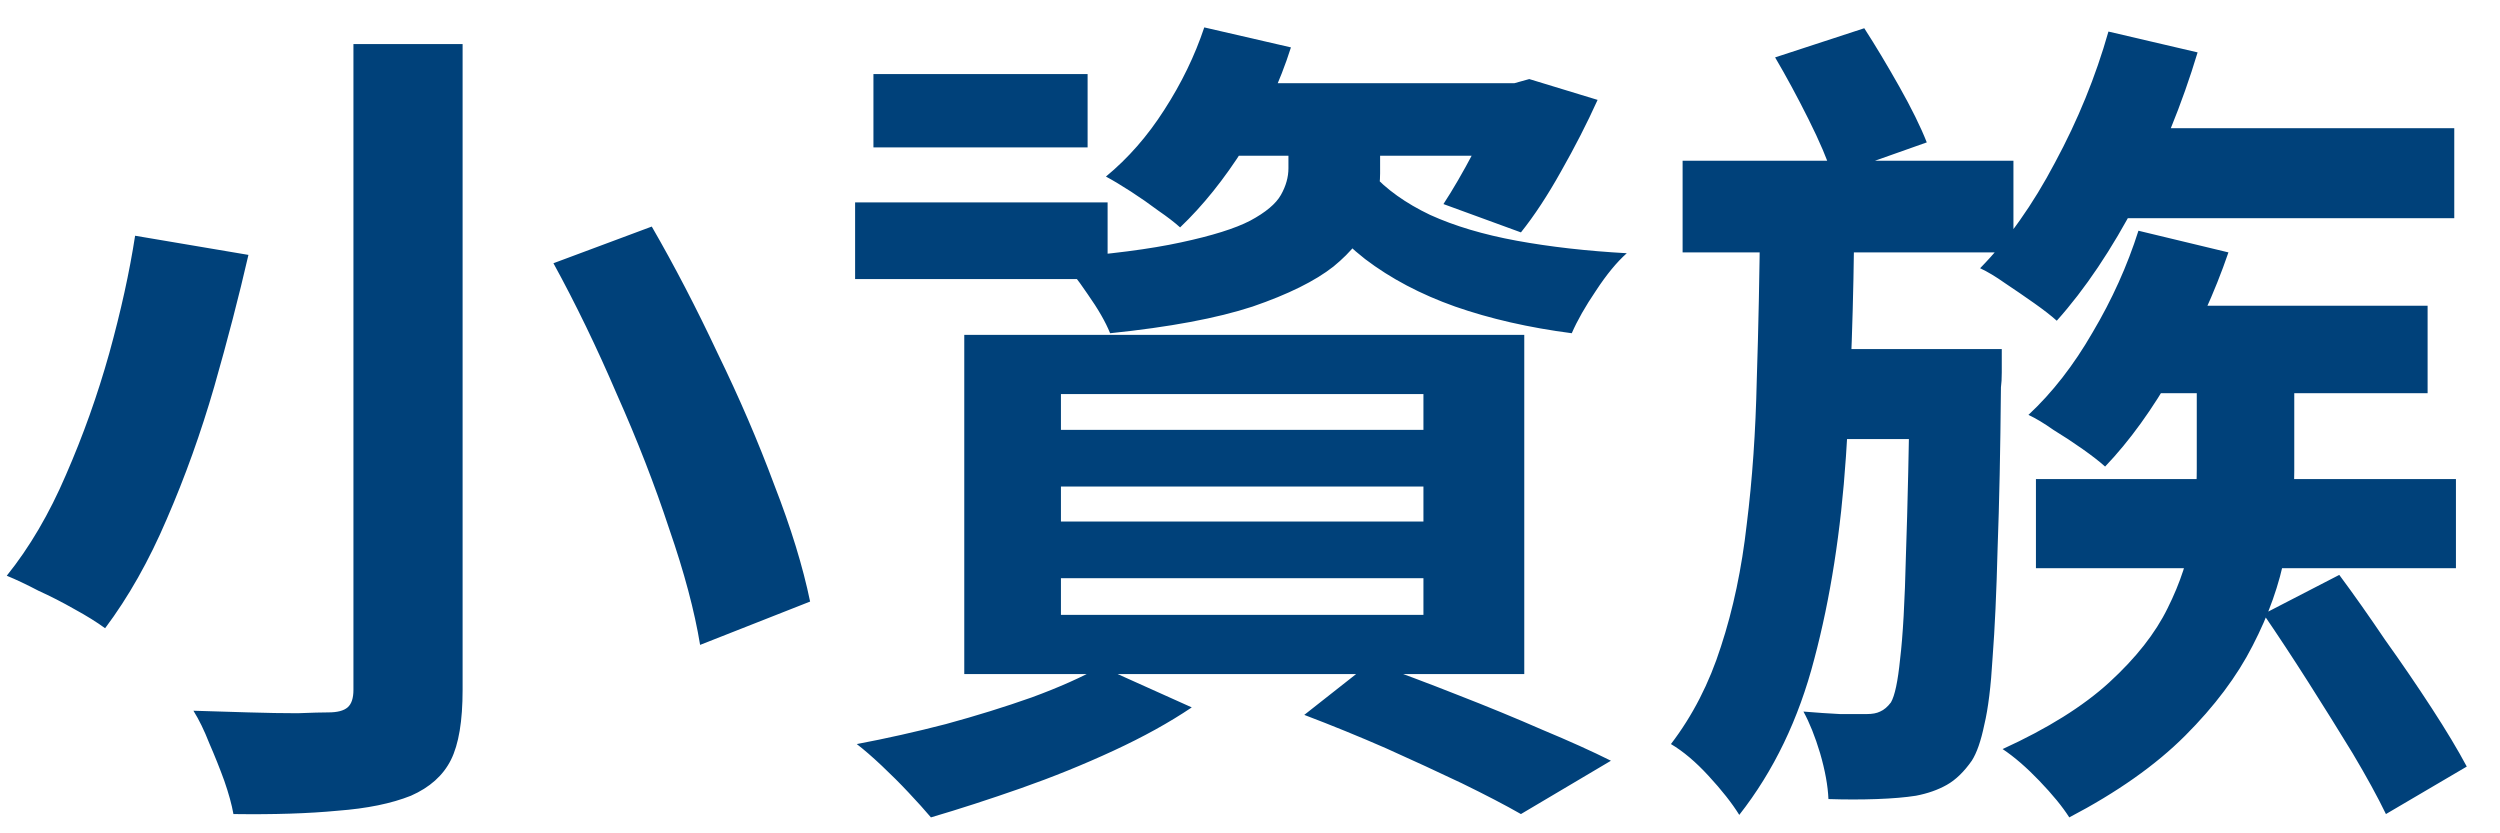 <svg width="72" height="24" viewBox="0 0 72 24" fill="none" xmlns="http://www.w3.org/2000/svg">
<path d="M10.179 1.269H13.323V19.869C13.323 20.765 13.211 21.437 12.987 21.885C12.763 22.333 12.379 22.677 11.835 22.917C11.275 23.141 10.571 23.285 9.723 23.349C8.891 23.429 7.891 23.461 6.723 23.445C6.675 23.173 6.587 22.853 6.459 22.485C6.331 22.133 6.187 21.773 6.027 21.405C5.883 21.037 5.731 20.725 5.571 20.469C6.099 20.485 6.627 20.501 7.155 20.517C7.683 20.533 8.155 20.541 8.571 20.541C8.987 20.525 9.283 20.517 9.459 20.517C9.715 20.517 9.899 20.469 10.011 20.373C10.123 20.277 10.179 20.109 10.179 19.869V1.269ZM15.939 7.581L18.771 6.525C19.427 7.661 20.059 8.877 20.667 10.173C21.291 11.453 21.835 12.717 22.299 13.965C22.779 15.197 23.123 16.317 23.331 17.325L20.163 18.573C20.003 17.597 19.707 16.485 19.275 15.237C18.859 13.973 18.355 12.677 17.763 11.349C17.187 10.005 16.579 8.749 15.939 7.581ZM3.891 6.789L7.155 7.341C6.883 8.525 6.555 9.789 6.171 11.133C5.787 12.461 5.331 13.733 4.803 14.949C4.291 16.149 3.699 17.197 3.027 18.093C2.787 17.917 2.491 17.733 2.139 17.541C1.803 17.349 1.459 17.173 1.107 17.013C0.771 16.837 0.467 16.693 0.195 16.581C0.851 15.765 1.419 14.797 1.899 13.677C2.395 12.541 2.811 11.373 3.147 10.173C3.483 8.957 3.731 7.829 3.891 6.789ZM30.555 14.013V15.021H40.995V14.013H30.555ZM30.555 16.653V17.709H40.995V16.653H30.555ZM30.555 11.349V12.381H40.995V11.349H30.555ZM27.771 9.645H43.899V19.413H27.771V9.645ZM37.563 20.589L39.483 19.077C40.299 19.365 41.131 19.677 41.979 20.013C42.843 20.349 43.659 20.685 44.427 21.021C45.195 21.341 45.851 21.637 46.395 21.909L43.803 23.445C43.355 23.189 42.787 22.893 42.099 22.557C41.427 22.237 40.699 21.901 39.915 21.549C39.147 21.213 38.363 20.893 37.563 20.589ZM31.707 19.197L34.323 20.373C33.683 20.805 32.931 21.221 32.067 21.621C31.203 22.021 30.315 22.381 29.403 22.701C28.491 23.021 27.627 23.301 26.811 23.541C26.635 23.333 26.419 23.093 26.163 22.821C25.923 22.565 25.667 22.309 25.395 22.053C25.123 21.797 24.883 21.589 24.675 21.429C25.523 21.269 26.379 21.077 27.243 20.853C28.123 20.613 28.947 20.357 29.715 20.085C30.499 19.797 31.163 19.501 31.707 19.197ZM34.467 2.397H44.187V4.485H34.467V2.397ZM34.683 0.789L37.179 1.365C36.859 2.373 36.411 3.333 35.835 4.245C35.259 5.157 34.643 5.925 33.987 6.549C33.827 6.405 33.619 6.245 33.363 6.069C33.107 5.877 32.843 5.693 32.571 5.517C32.299 5.341 32.059 5.197 31.851 5.085C32.491 4.557 33.051 3.917 33.531 3.165C34.027 2.397 34.411 1.605 34.683 0.789ZM37.107 4.029H39.747V4.989C39.747 5.421 39.651 5.869 39.459 6.333C39.283 6.797 38.931 7.245 38.403 7.677C37.875 8.093 37.099 8.477 36.075 8.829C35.051 9.165 33.683 9.421 31.971 9.597C31.843 9.277 31.627 8.901 31.323 8.469C31.035 8.037 30.755 7.693 30.483 7.437C31.955 7.325 33.131 7.173 34.011 6.981C34.907 6.789 35.571 6.581 36.003 6.357C36.451 6.117 36.747 5.869 36.891 5.613C37.035 5.357 37.107 5.101 37.107 4.845V4.029ZM39.507 4.989C39.923 5.453 40.483 5.853 41.187 6.189C41.891 6.509 42.723 6.757 43.683 6.933C44.643 7.109 45.699 7.229 46.851 7.293C46.563 7.549 46.267 7.909 45.963 8.373C45.659 8.821 45.427 9.229 45.267 9.597C44.035 9.437 42.915 9.181 41.907 8.829C40.915 8.477 40.051 8.021 39.315 7.461C38.579 6.885 37.963 6.189 37.467 5.373L39.507 4.989ZM25.155 2.133H31.323V4.245H25.155V2.133ZM24.627 5.829H31.899V8.037H24.627V5.829ZM43.179 2.397H43.611L44.043 2.277L46.011 2.877C45.707 3.549 45.355 4.237 44.955 4.941C44.571 5.629 44.187 6.213 43.803 6.693L41.571 5.877C41.843 5.461 42.131 4.965 42.435 4.389C42.755 3.797 43.003 3.245 43.179 2.733V2.397ZM60.459 3.693H70.683V6.285H60.459V3.693ZM60.723 0.909L63.291 1.509C62.843 2.997 62.259 4.429 61.539 5.805C60.819 7.181 60.051 8.325 59.235 9.237C59.075 9.093 58.859 8.925 58.587 8.733C58.315 8.541 58.035 8.349 57.747 8.157C57.475 7.965 57.235 7.821 57.027 7.725C57.827 6.909 58.547 5.893 59.187 4.677C59.843 3.461 60.355 2.205 60.723 0.909ZM61.467 8.805H69.915V11.325H61.467V8.805ZM58.635 13.797H70.731V16.365H58.635V13.797ZM61.587 6.645L64.179 7.269C63.779 8.437 63.259 9.573 62.619 10.677C61.995 11.781 61.331 12.701 60.627 13.437C60.467 13.293 60.251 13.125 59.979 12.933C59.707 12.741 59.427 12.557 59.139 12.381C58.867 12.189 58.627 12.045 58.419 11.949C59.107 11.309 59.723 10.517 60.267 9.573C60.827 8.629 61.267 7.653 61.587 6.645ZM63.267 10.245H66.075V13.557C66.075 14.293 65.987 15.093 65.811 15.957C65.651 16.821 65.339 17.701 64.875 18.597C64.427 19.477 63.779 20.341 62.931 21.189C62.083 22.037 60.971 22.821 59.595 23.541C59.403 23.237 59.115 22.885 58.731 22.485C58.363 22.101 58.011 21.797 57.675 21.573C58.971 20.981 59.995 20.341 60.747 19.653C61.515 18.949 62.075 18.237 62.427 17.517C62.795 16.781 63.027 16.069 63.123 15.381C63.219 14.693 63.267 14.069 63.267 13.509V10.245ZM48.459 4.629H57.987V7.269H48.459V4.629ZM52.443 10.053H56.307V12.645H52.443V10.053ZM50.691 6.213H53.403C53.387 8.693 53.307 11.005 53.163 13.149C53.019 15.293 52.715 17.237 52.251 18.981C51.803 20.709 51.083 22.205 50.091 23.469C49.883 23.133 49.587 22.757 49.203 22.341C48.835 21.941 48.475 21.637 48.123 21.429C48.747 20.613 49.227 19.677 49.563 18.621C49.915 17.549 50.163 16.373 50.307 15.093C50.467 13.813 50.563 12.429 50.595 10.941C50.643 9.453 50.675 7.877 50.691 6.213ZM55.011 10.053H57.651C57.651 10.053 57.651 10.125 57.651 10.269C57.651 10.397 57.651 10.549 57.651 10.725C57.651 10.901 57.643 11.045 57.627 11.157C57.611 12.965 57.579 14.509 57.531 15.789C57.499 17.053 57.451 18.101 57.387 18.933C57.339 19.765 57.259 20.413 57.147 20.877C57.051 21.341 56.931 21.685 56.787 21.909C56.563 22.229 56.323 22.461 56.067 22.605C55.811 22.749 55.515 22.853 55.179 22.917C54.875 22.965 54.499 22.997 54.051 23.013C53.603 23.029 53.139 23.029 52.659 23.013C52.643 22.629 52.563 22.189 52.419 21.693C52.275 21.213 52.115 20.813 51.939 20.493C52.323 20.525 52.675 20.549 52.995 20.565C53.315 20.565 53.571 20.565 53.763 20.565C53.923 20.565 54.051 20.541 54.147 20.493C54.259 20.445 54.363 20.357 54.459 20.229C54.571 20.037 54.659 19.621 54.723 18.981C54.803 18.325 54.859 17.325 54.891 15.981C54.939 14.621 54.979 12.813 55.011 10.557V10.053ZM51.123 1.653L53.691 0.813C54.011 1.309 54.347 1.869 54.699 2.493C55.051 3.117 55.315 3.653 55.491 4.101L52.779 5.061C52.635 4.613 52.403 4.069 52.083 3.429C51.763 2.789 51.443 2.197 51.123 1.653ZM65.187 17.685L67.371 16.557C67.787 17.117 68.227 17.741 68.691 18.429C69.171 19.101 69.619 19.757 70.035 20.397C70.451 21.037 70.787 21.597 71.043 22.077L68.715 23.445C68.475 22.949 68.155 22.365 67.755 21.693C67.355 21.037 66.931 20.357 66.483 19.653C66.035 18.949 65.603 18.293 65.187 17.685Z" fill="#00417A"/>
</svg>

